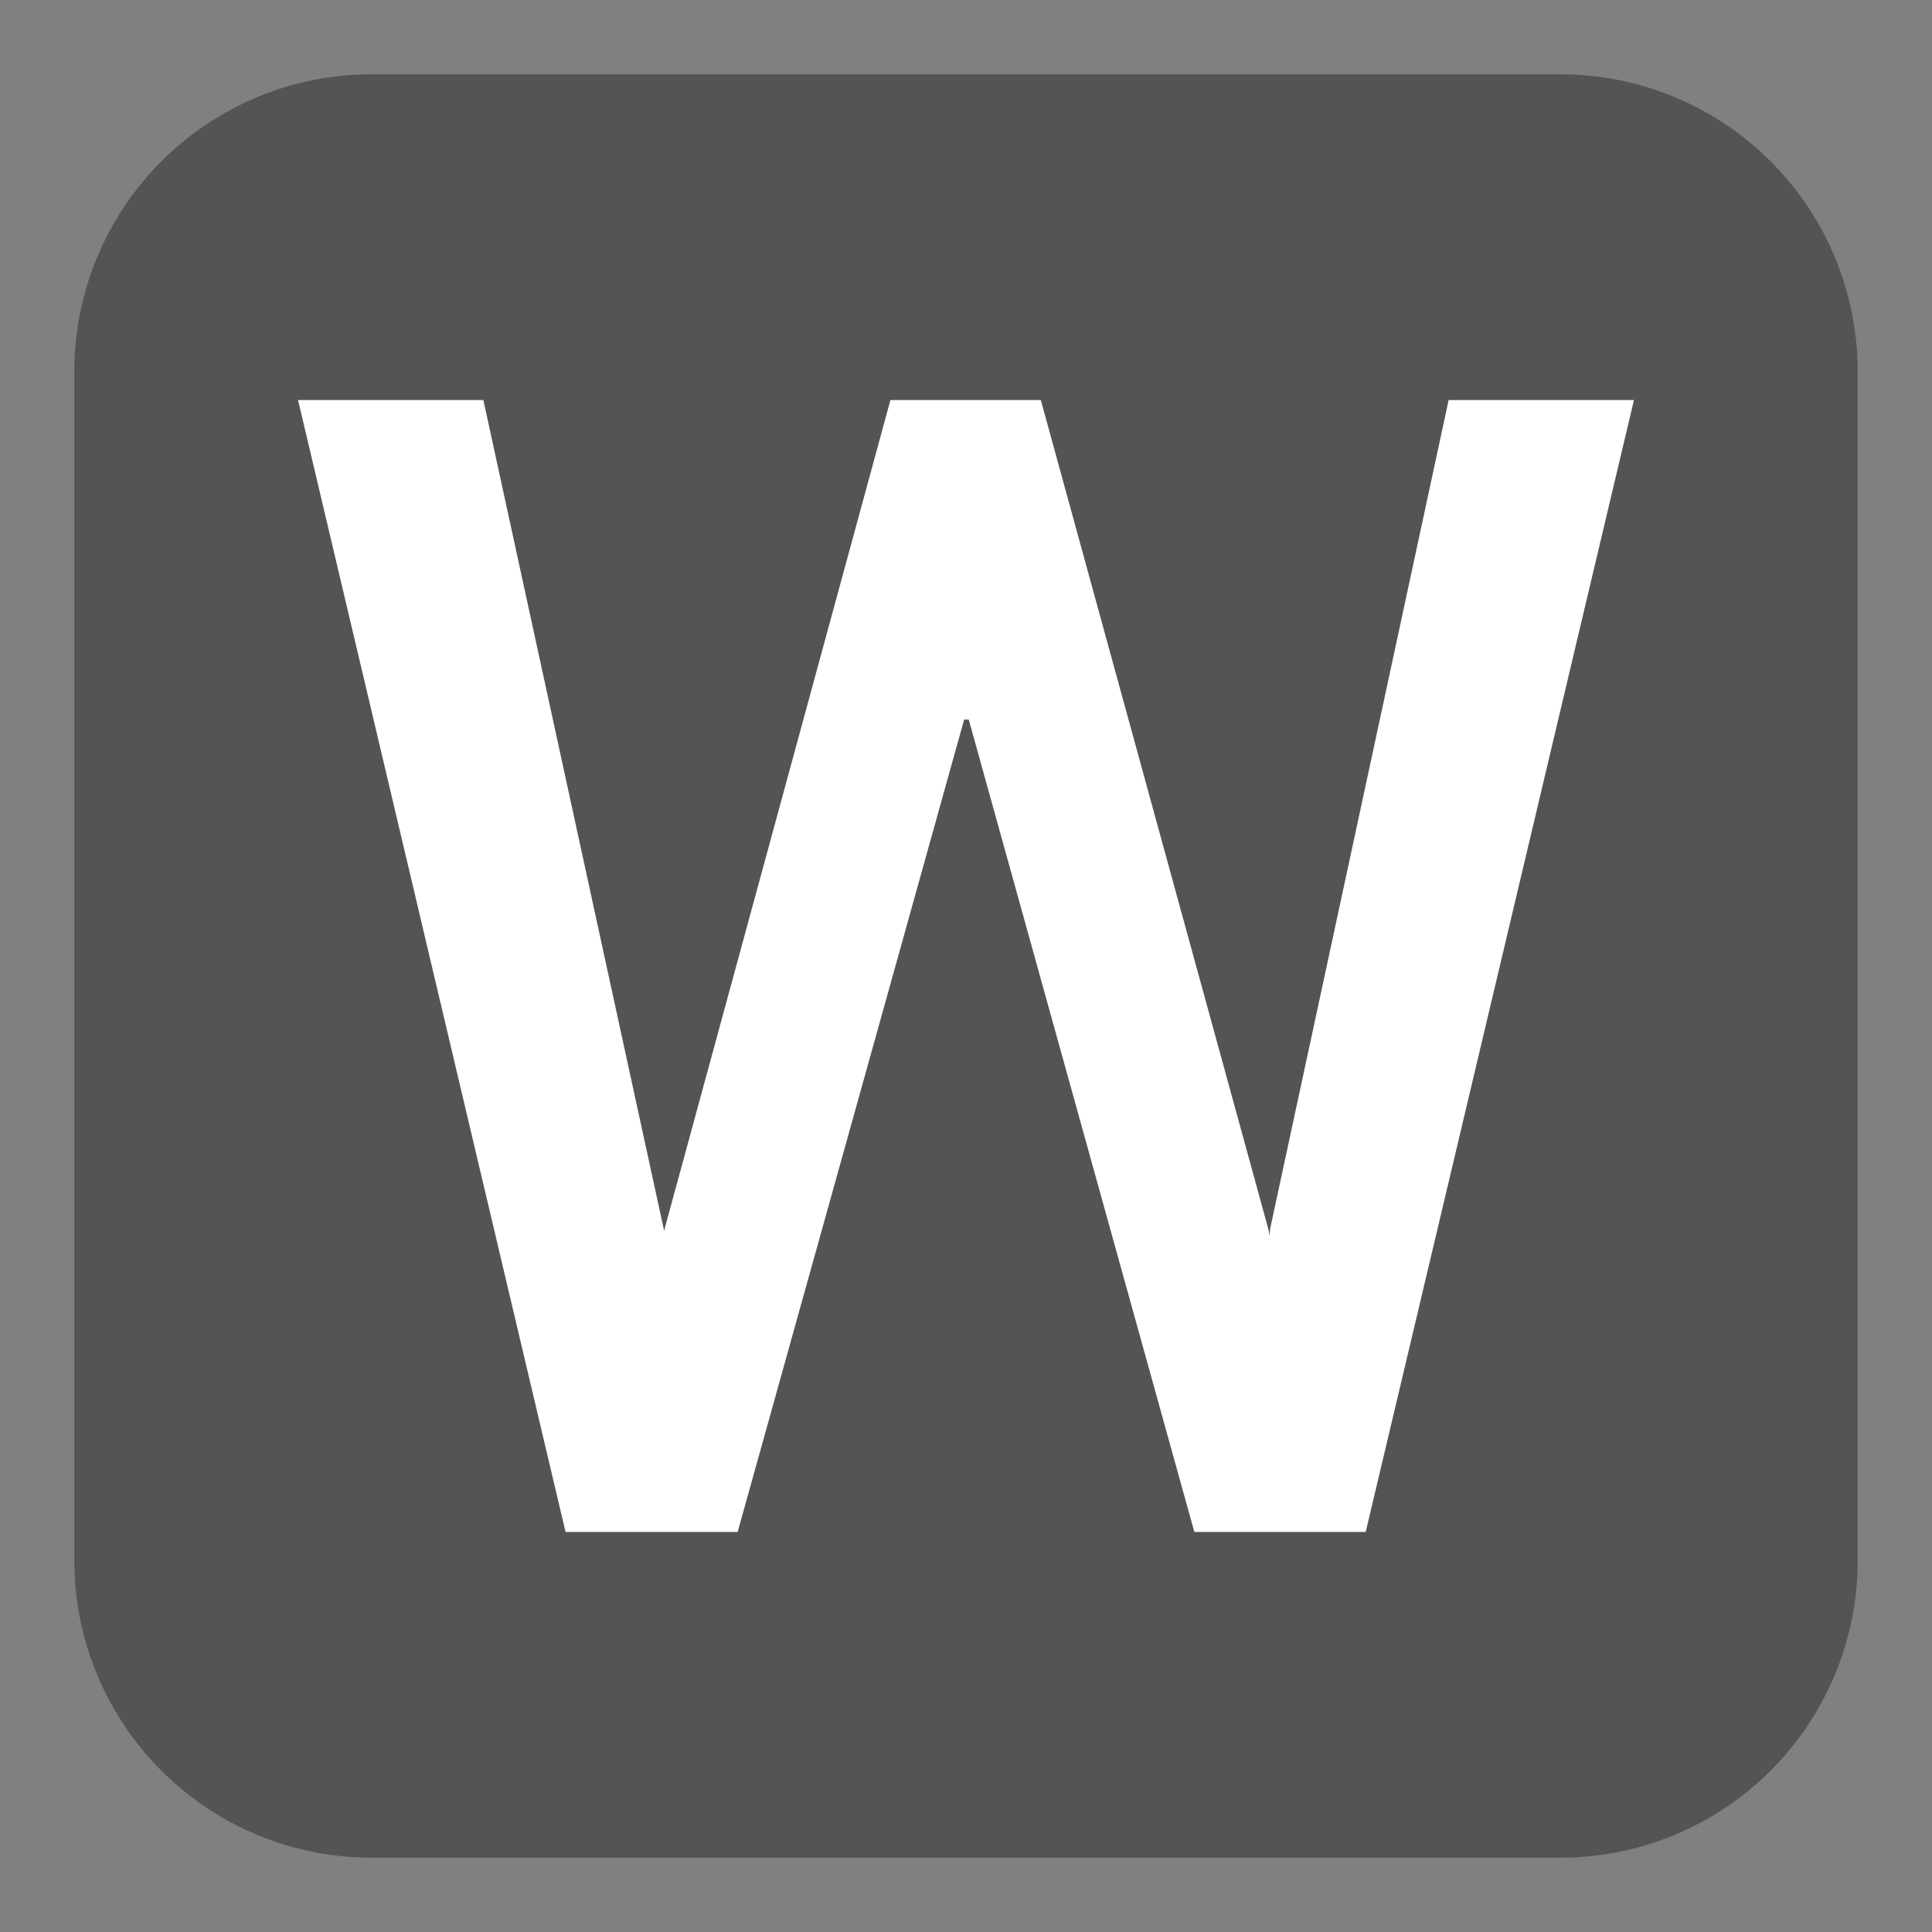 <svg id="Слой_1" data-name="Слой 1"
  xmlns:dc="http://purl.org/dc/elements/1.1/"
  xmlns:cc="http://creativecommons.org/ns#"
  xmlns:rdf="http://www.w3.org/1999/02/22-rdf-syntax-ns#"
  xmlns="http://www.w3.org/2000/svg" viewBox="0 0 26 26">
  <rect x="0" y="0" width="26" height="26" fill="#808080" stroke="none"/>
  <defs>
    <style>.cls-1{fill:#545454;}.cls-2{fill:#fff;}</style>
  </defs>
  <title>ercwarn_ver2</title>
  <path class="cls-1" d="M21,1H5A4,4,0,0,0,1,5V21a4,4,0,0,0,4,4H21a4,4,0,0,0,4-4V5A4,4,0,0,0,21,1Z"/>
  <path class="cls-2" d="M8.936,16.556v.021l.011-.051L11.983,5.384h2.024l3.066,11.172.011.073.011-.103L19.495,5.384h2.494l-3.61,15.232H16.073L13.037,9.684h-.062L9.927,20.616H7.611L4.011,5.384H6.505Z"/>
</svg>